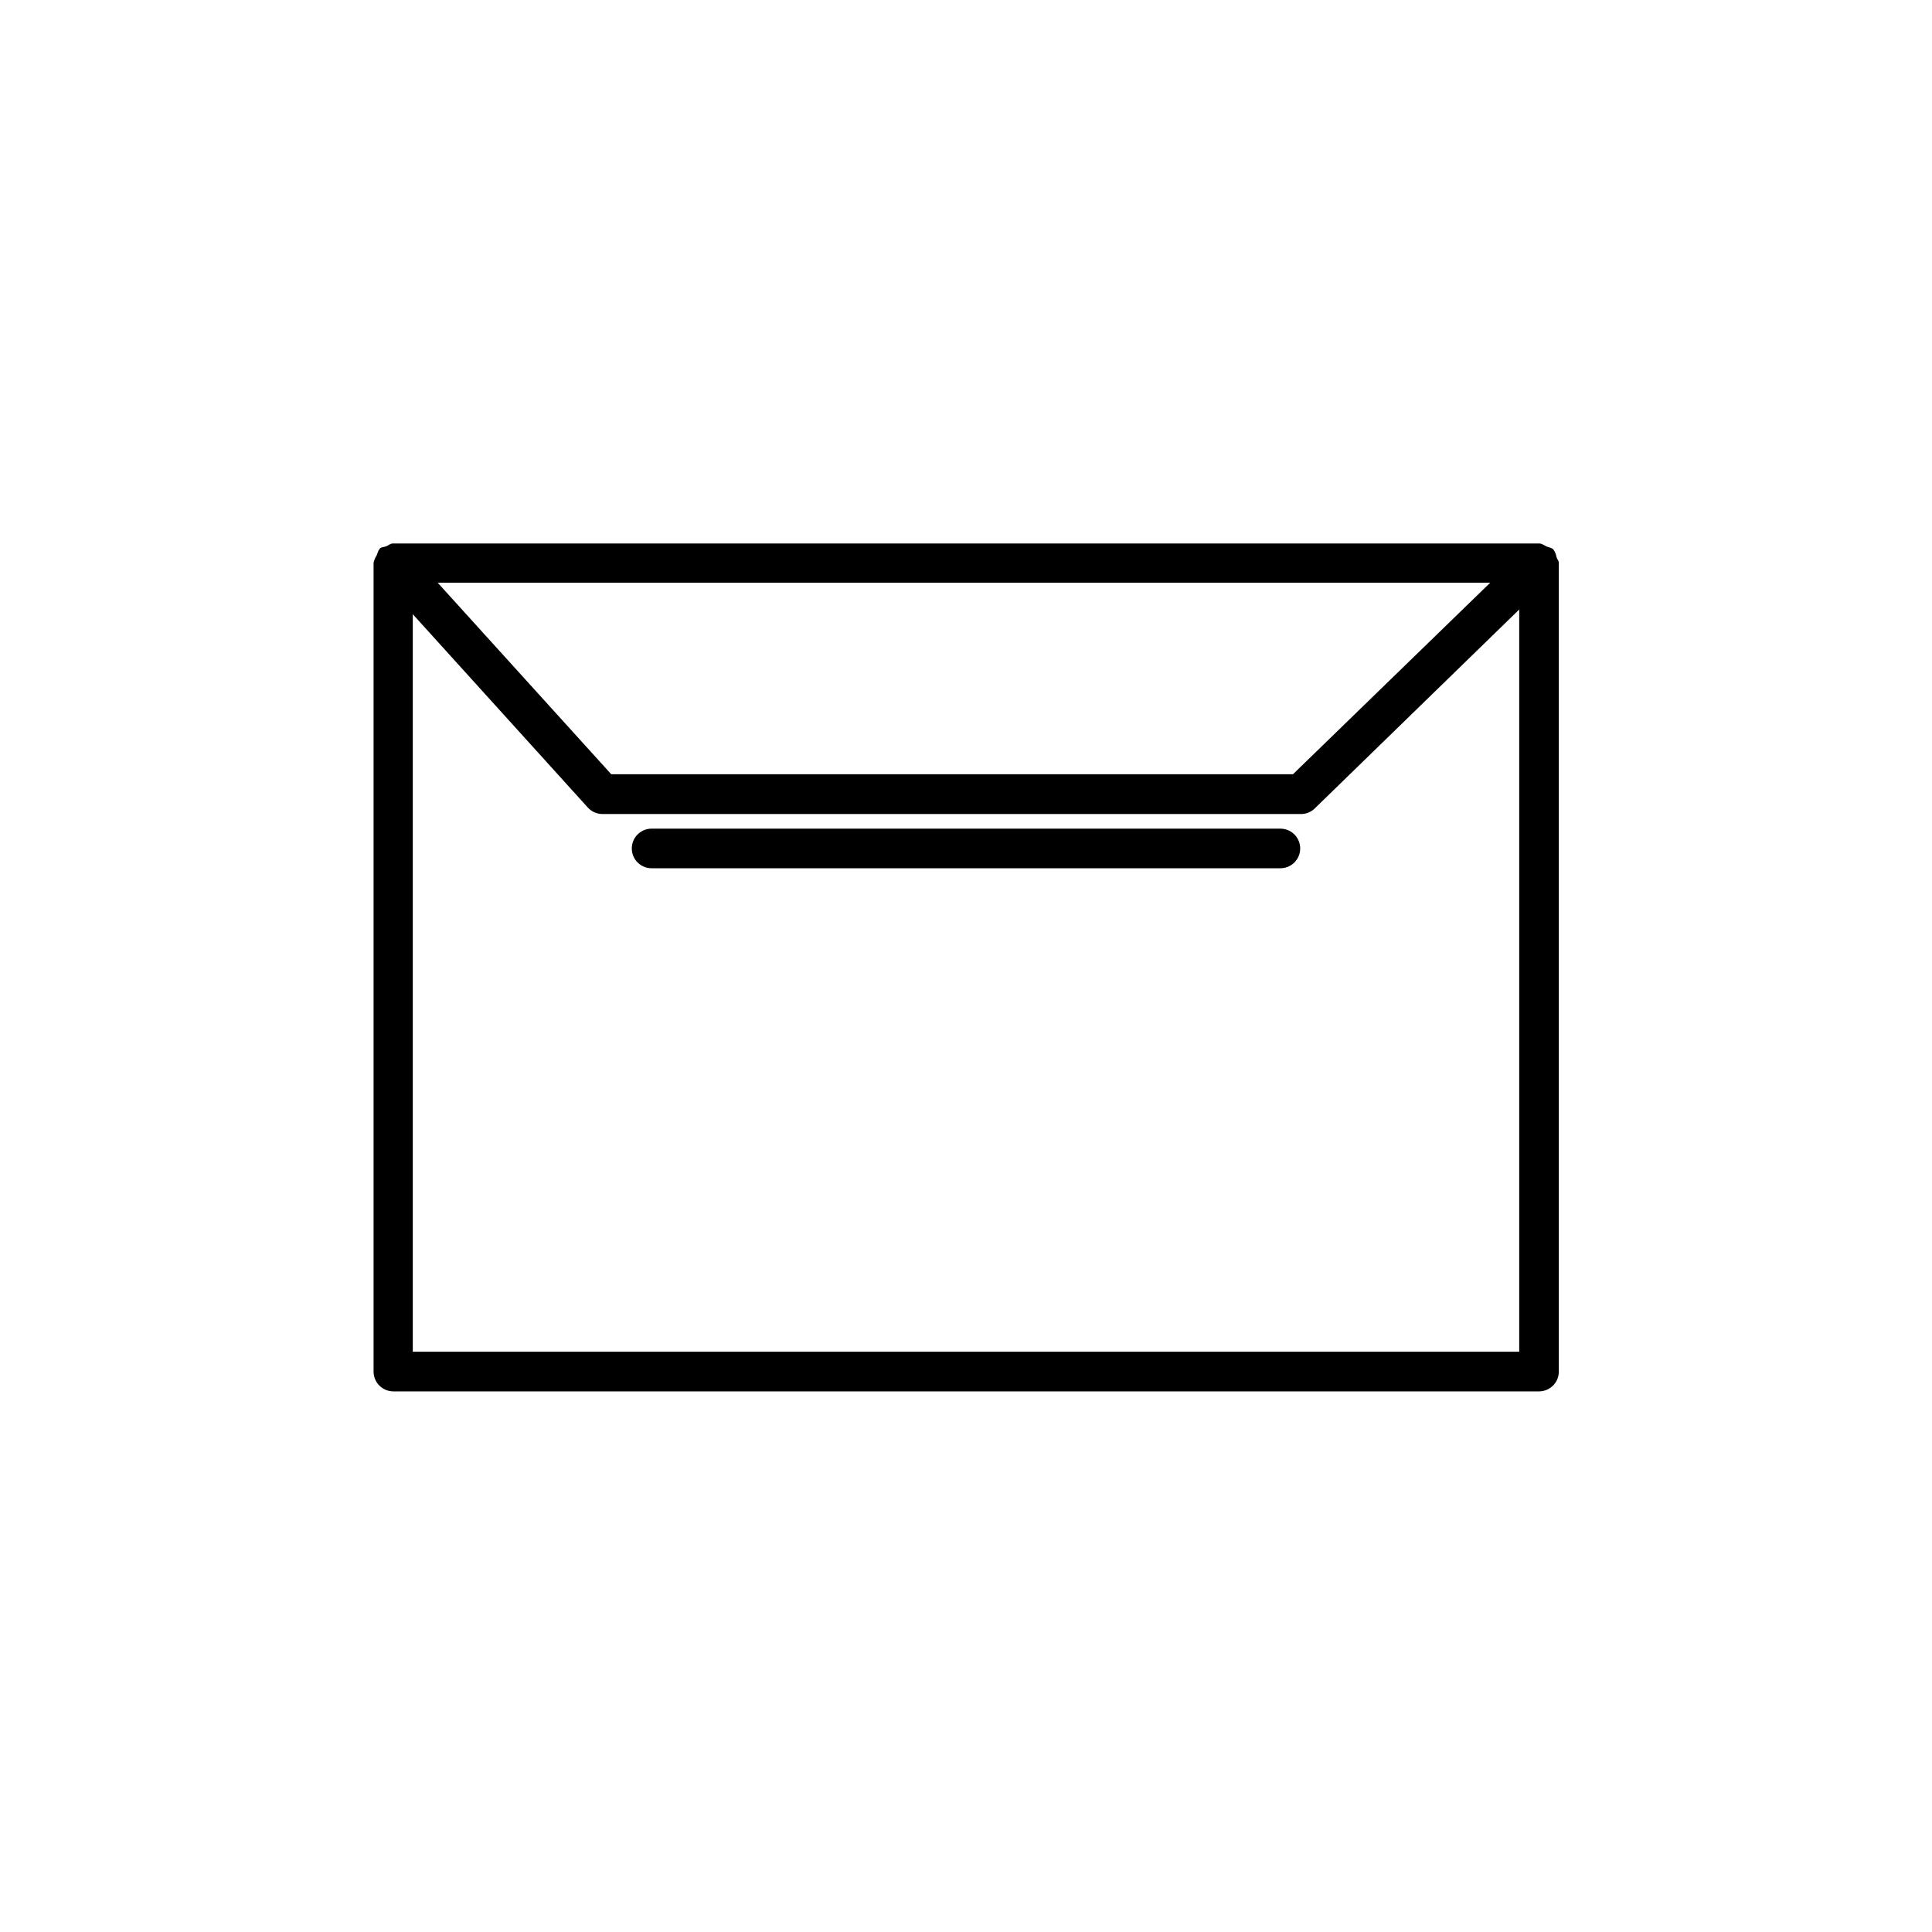 <?xml version="1.0" encoding="UTF-8"?>
<!-- Uploaded to: ICON Repo, www.iconrepo.com, Generator: ICON Repo Mixer Tools -->
<svg fill="#000000" width="800px" height="800px" version="1.1" viewBox="144 144 512 512" xmlns="http://www.w3.org/2000/svg">
 <g>
  <path d="m556.5 291.68c-0.121-0.758-0.414-1.477-0.863-2.098-0.441-0.441-1.133-0.484-1.723-0.734-0.586-0.25-1.258-0.82-1.973-0.82h-303.8c-0.691 0-1.176 0.484-1.762 0.734-0.586 0.25-1.281 0.168-1.762 0.629v0.125c-0.484 0.441-0.547 1.133-0.82 1.723-0.387 0.578-0.66 1.227-0.797 1.91v214.33c0 1.395 0.551 2.727 1.535 3.711s2.32 1.539 3.711 1.539h303.61c1.391 0 2.727-0.555 3.711-1.539s1.535-2.316 1.535-3.711v-214.31c0-0.586-0.438-0.965-0.605-1.488zm-17.57 6.738-52.27 50.758h-180.68l-45.996-50.758zm-285.54 203.81v-195.46l46.391 51.242c0.996 1.094 2.406 1.715 3.883 1.719h185.11c1.367 0.004 2.68-0.531 3.652-1.488l54.18-52.711v196.7z"/>
  <path d="m483.32 363.6h-166.64c-2.898 0-5.246 2.352-5.246 5.25 0 2.898 2.348 5.246 5.246 5.246h166.64c2.898 0 5.246-2.348 5.246-5.246 0-2.898-2.348-5.25-5.246-5.25z"/>
 </g>
</svg>